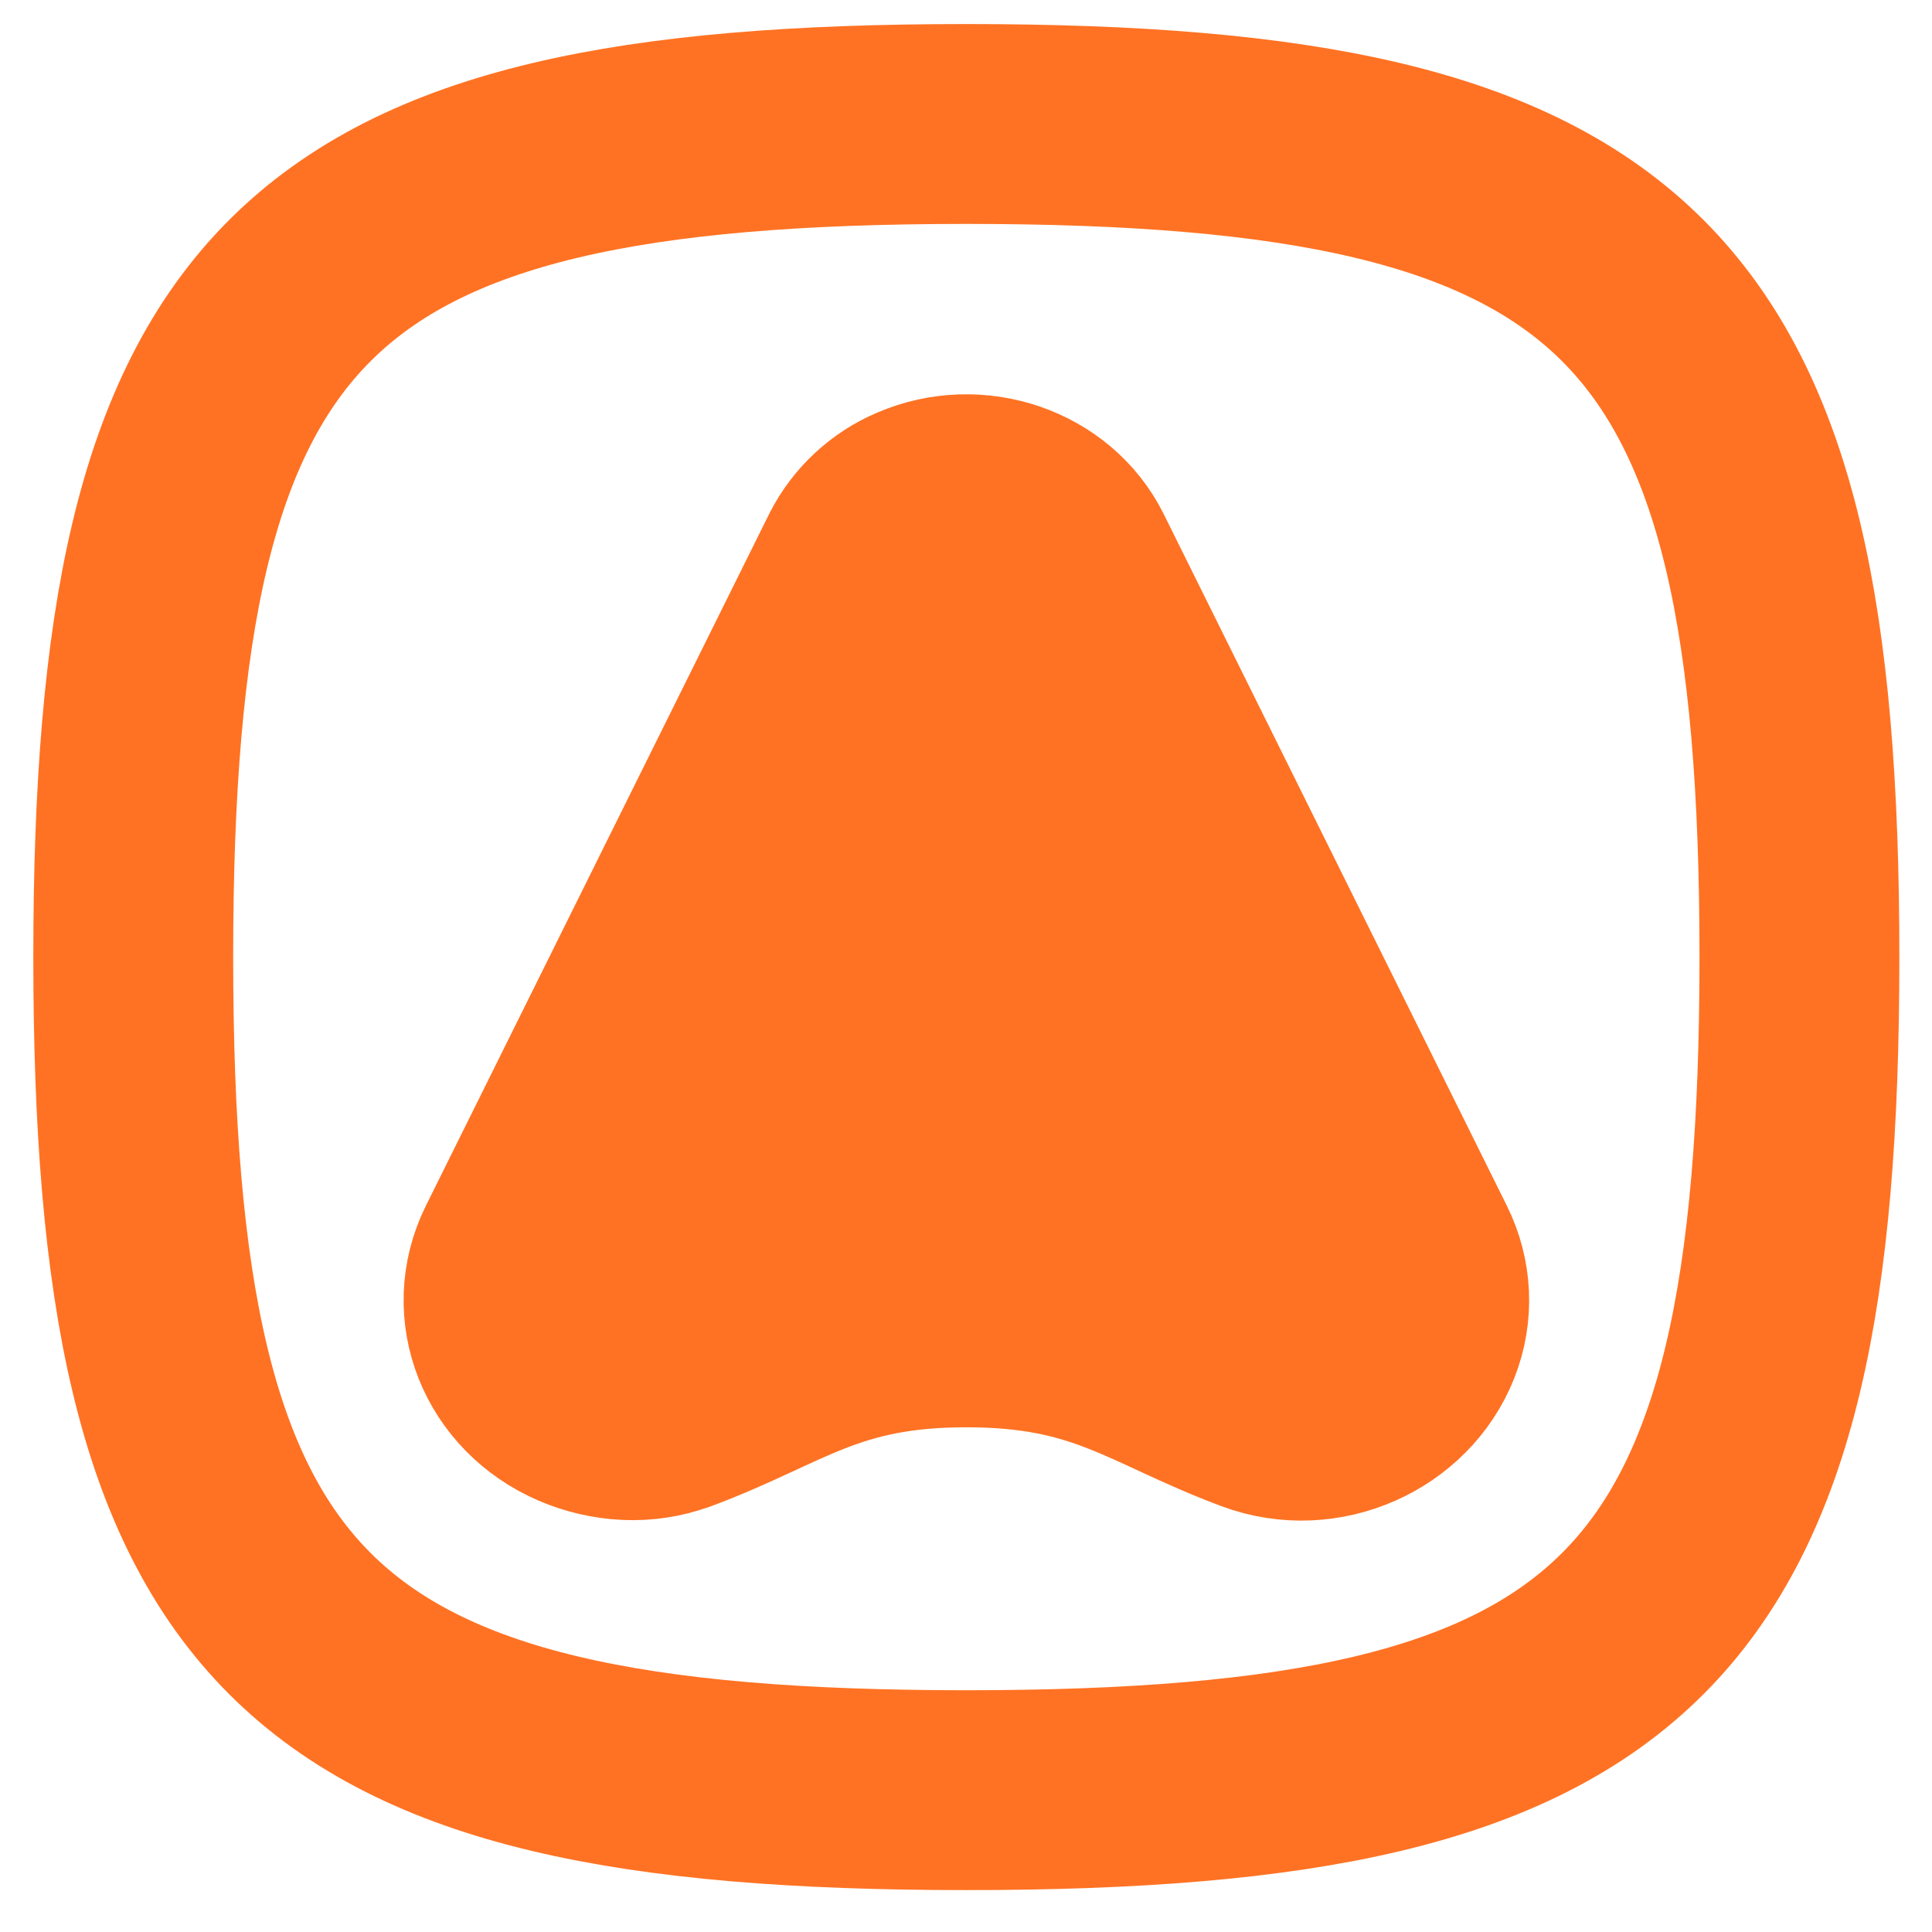 <svg width="29" height="29" viewBox="0 0 29 29" fill="none" xmlns="http://www.w3.org/2000/svg">
<path d="M14.505 1.861C24.509 1.861 27.01 4.362 27.01 14.366C27.01 24.37 24.509 26.871 14.505 26.871C4.501 26.871 2 24.37 2 14.366C2 4.362 4.501 1.861 14.505 1.861Z" stroke="#FF7223" stroke-width="3" stroke-linecap="round" stroke-linejoin="round"/>
<path d="M10.146 21.205C11.726 20.618 12.421 19.924 14.505 19.924C16.59 19.924 17.284 20.618 18.865 21.205C19.856 21.572 20.972 21.063 21.336 20.132C21.511 19.688 21.489 19.197 21.275 18.766L16.123 8.381C15.71 7.551 14.653 7.188 13.761 7.571C13.383 7.729 13.074 8.017 12.889 8.381L7.736 18.766C7.29 19.667 7.712 20.732 8.679 21.148C9.141 21.346 9.673 21.38 10.146 21.203V21.205Z" fill="#FF7223" stroke="#FF7223" stroke-width="3" stroke-linecap="round" stroke-linejoin="round"/>
</svg>
